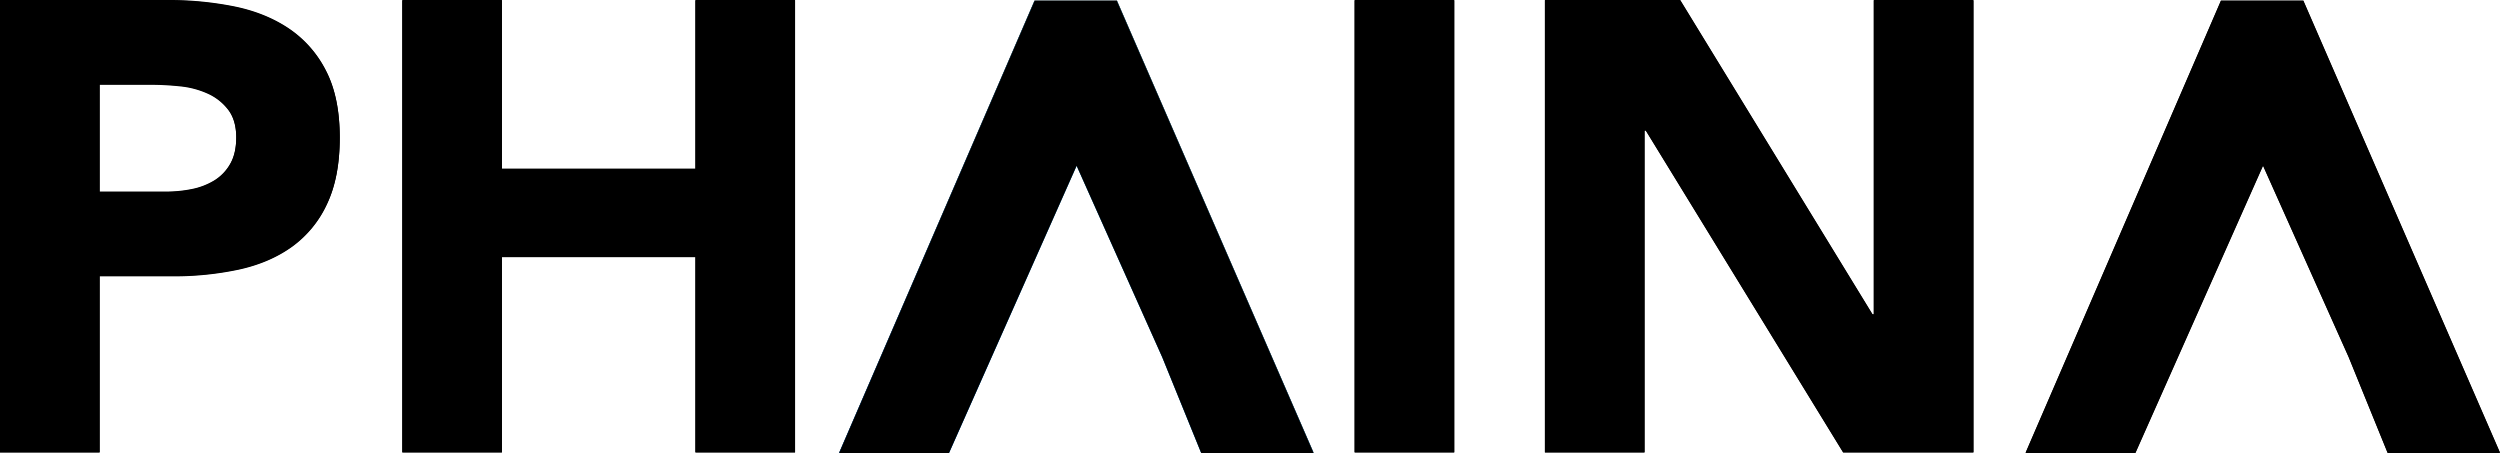 <svg id="Ebene_1" data-name="Ebene 1" xmlns="http://www.w3.org/2000/svg" xmlns:xlink="http://www.w3.org/1999/xlink" viewBox="0 0 1696.79 307.49"><defs><style>.cls-1{fill:#000;}.cls-2{fill:url(#linear-gradient);}</style><linearGradient id="linear-gradient" x1="705.47" y1="713.78" x2="960.2" y2="496.1" gradientUnits="userSpaceOnUse"><stop offset="0" stop-color="#007efa"/><stop offset="1" stop-color="#51caff"/></linearGradient></defs><path class="cls-1" d="M111.6,386.57h114a225.9,225.9,0,0,1,45.08,4.33q21.22,4.35,37.06,15a75.68,75.68,0,0,1,25.13,28.6q9.31,18,9.32,45.29,0,26.88-8.67,45.08a73.9,73.9,0,0,1-23.83,29q-15.18,10.85-36,15.39a211.06,211.06,0,0,1-45.07,4.55H179.22V693.43H111.6Zm67.62,130h45.07a86.94,86.94,0,0,0,17.56-1.74A46.64,46.64,0,0,0,257,509a31.26,31.26,0,0,0,10.83-11.27q4.11-7.15,4.12-18,0-11.7-5.42-18.85a36,36,0,0,0-13.87-11,59.56,59.56,0,0,0-18.85-5,196.34,196.34,0,0,0-19.94-1.08H179.22Z" transform="translate(-111.6 -386.25)"/><path class="cls-1" d="M384.65,386.57h67.62V501H583.59V386.57h67.62V693.43H583.59V560.8H452.27V693.43H384.65Z" transform="translate(-111.6 -386.25)"/><path class="cls-1" d="M1031,386.57h67.62V693.43H1031Z" transform="translate(-111.6 -386.25)"/><path class="cls-1" d="M1160.16,386.57H1252L1382.5,599.81h.87V386.57H1451V693.43h-88.42L1228.64,475h-.87V693.43h-67.61Z" transform="translate(-111.6 -386.25)"/><path class="cls-1" d="M813.76,386.57h55.91l133.49,306.86H926.88l-26.44-65L842.32,498.47l-86.64,195H681.13Z" transform="translate(-111.6 -386.25)"/><path class="cls-1" d="M1619,386.57h55.91l133.5,306.86h-76.28l-26.44-65-58.13-129.95-86.63,195h-74.55Z" transform="translate(-111.6 -386.25)"/><path class="cls-1" d="M111.6,386.25h114a225.15,225.15,0,0,1,45.08,4.34q21.22,4.34,37.06,15a75.63,75.63,0,0,1,25.13,28.61q9.31,18,9.32,45.29,0,26.88-8.67,45.07a73.9,73.9,0,0,1-23.83,29q-15.18,10.85-36,15.39a211.06,211.06,0,0,1-45.07,4.55H179.22V693.11H111.6Zm67.62,130h45.07a87.67,87.67,0,0,0,17.56-1.73A46.88,46.88,0,0,0,257,508.69a31.31,31.31,0,0,0,10.83-11.26q4.11-7.15,4.12-18,0-11.7-5.42-18.86a36.11,36.11,0,0,0-13.87-11.05,59.29,59.29,0,0,0-18.85-5,193.59,193.59,0,0,0-19.94-1.09H179.22Z" transform="translate(-111.6 -386.25)"/><path class="cls-1" d="M384.65,386.25h67.62V500.68H583.59V386.25h67.62V693.11H583.59V560.49H452.27V693.11H384.65Z" transform="translate(-111.6 -386.25)"/><path class="cls-1" d="M1031,386.25h67.62V693.11H1031Z" transform="translate(-111.6 -386.25)"/><path class="cls-1" d="M1160.16,386.25H1252L1382.5,599.5h.87V386.25H1451V693.11h-88.42L1228.64,474.67h-.87V693.11h-67.61Z" transform="translate(-111.6 -386.25)"/><path class="cls-2" d="M813.76,386.89h55.91l133.49,306.86H926.88l-26.44-65L842.32,498.79l-86.64,195H681.13Z" transform="translate(-111.6 -386.25)"/><path class="cls-1" d="M813.76,386.89h55.91l133.49,306.86H926.88l-26.44-65L842.32,498.79l-86.64,195H681.13Z" transform="translate(-111.6 -386.25)"/><path class="cls-1" d="M1619,386.89h55.91l133.5,306.86h-76.28l-26.44-65-58.13-129.94-86.63,195h-74.55Z" transform="translate(-111.6 -386.25)"/></svg>